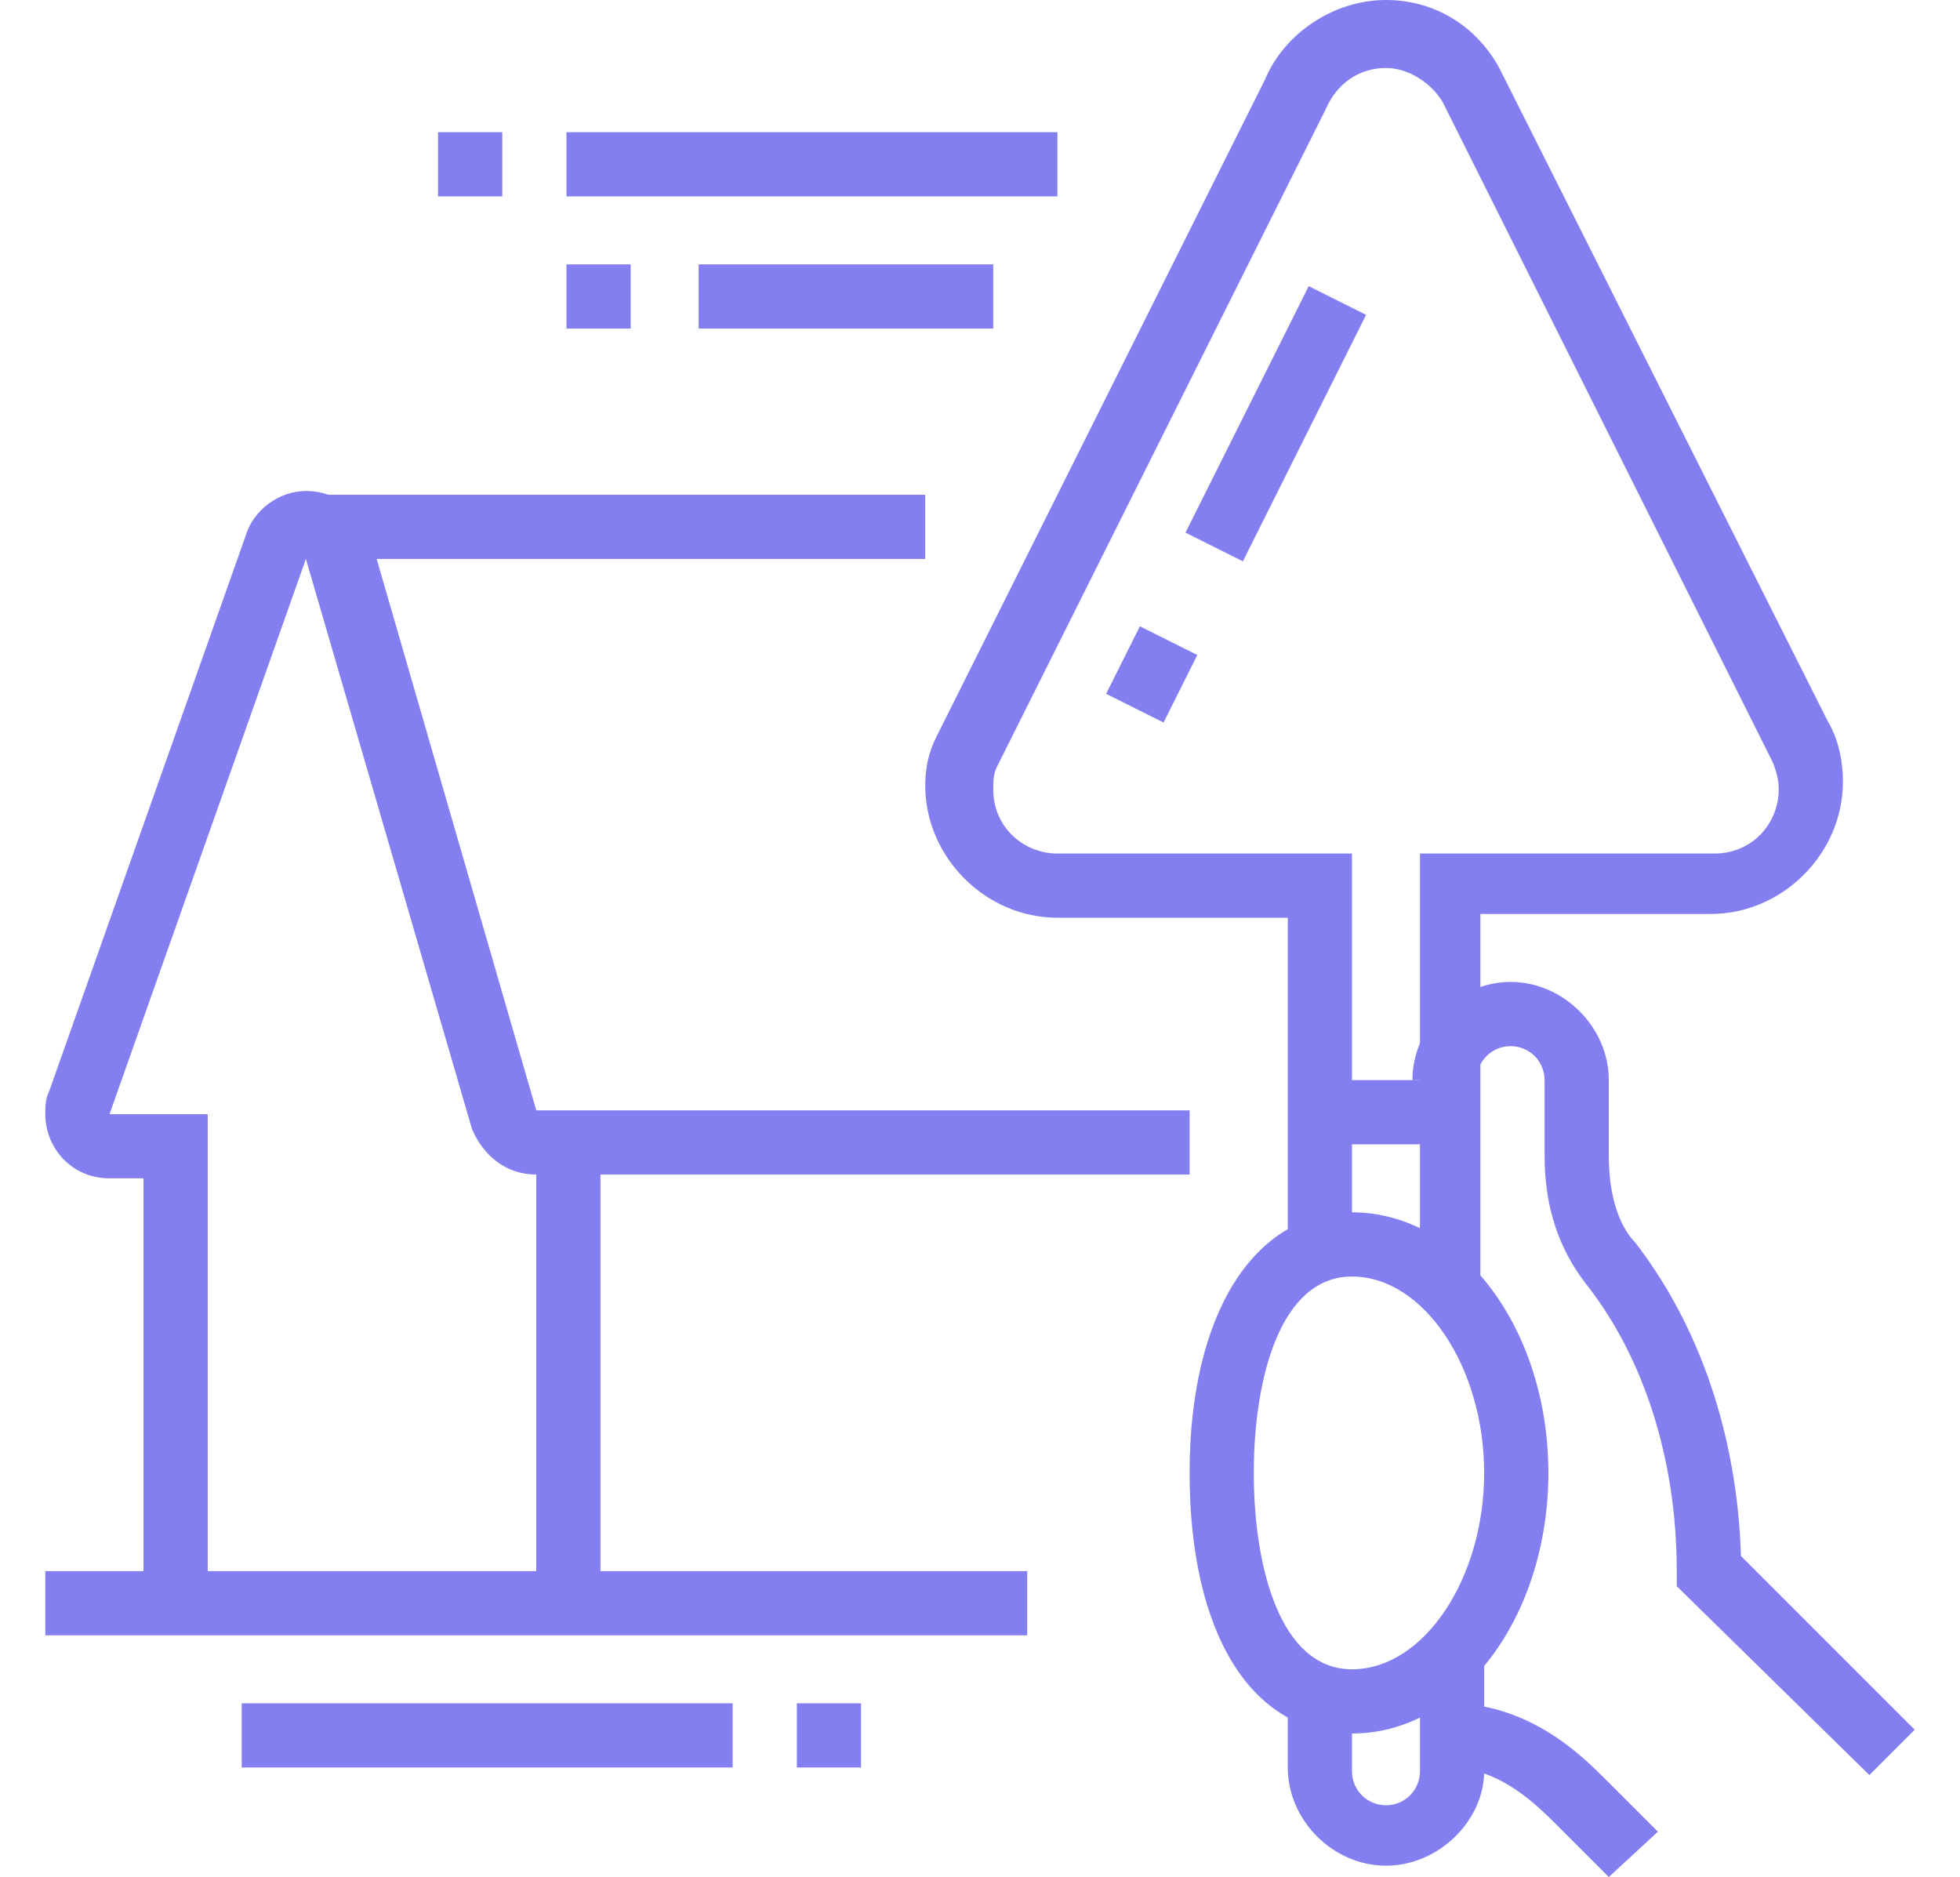 <?xml version="1.0" encoding="utf-8"?>
<!-- Generator: Adobe Illustrator 24.1.0, SVG Export Plug-In . SVG Version: 6.00 Build 0)  -->
<svg version="1.1" id="Layer_1" xmlns="http://www.w3.org/2000/svg" xmlns:xlink="http://www.w3.org/1999/xlink" x="0px" y="0px"
	 width="51.9px" height="49.7px" viewBox="0 0 51.9 49.7" style="enable-background:new 0 0 51.9 49.7;" xml:space="preserve">
<style type="text/css">
	.st0{fill:#837FF0;}
	.st1{display:none;}
	.st2{display:inline;}
</style>
<g>
	<g>
		<path class="st0" d="M36.7,49.4c-1.4,0-2.6-1.2-2.6-2.6V45h1.7v1.9c0,0.5,0.4,0.9,0.9,0.9c0.5,0,0.9-0.4,0.9-0.9v-2.9h1.7v2.9
			C39.3,48.2,38.1,49.4,36.7,49.4z"/>
		<path class="st0" d="M49.5,47L44.4,42v-0.4c0-3-0.9-5.7-2.4-7.6c-0.7-0.9-1.1-2-1.1-3.4v-2c0-0.5-0.4-0.9-0.9-0.9
			s-0.9,0.4-0.9,0.9h-1.7c0-1.4,1.2-2.6,2.6-2.6s2.6,1.2,2.6,2.6v2c0,1.3,0.4,2,0.7,2.3c1.7,2.2,2.7,5.1,2.8,8.3l4.6,4.6L49.5,47z"
			/>
		<path class="st0" d="M42.6,49.7l-1.4-1.4c-0.5-0.5-1.5-1.5-2.8-1.5v-1.7c2.1,0,3.5,1.4,4.1,2l1.4,1.4L42.6,49.7z"/>
		<path class="st0" d="M5.5,42.5H3.8V31.2H2.9c-1,0-1.7-0.8-1.7-1.7c0-0.2,0-0.4,0.1-0.6l5.2-14.7c0.2-0.7,0.9-1.2,1.6-1.2
			c0.8,0,1.4,0.5,1.7,1.2l4.4,15.2h17.3v1.7H14.2c-0.8,0-1.4-0.5-1.7-1.2L8.1,14.8L2.9,29.5l2.6,0V42.5z"/>
		<rect x="1.2" y="41.6" class="st0" width="26" height="1.7"/>
		<rect x="14.2" y="30.4" class="st0" width="1.7" height="12.1"/>
		<rect x="6.4" y="45.1" class="st0" width="13" height="1.7"/>
		<rect x="8.1" y="13.1" class="st0" width="16.4" height="1.7"/>
		<rect x="21.1" y="45.1" class="st0" width="1.7" height="1.7"/>
		<rect x="11.6" y="3.5" class="st0" width="1.7" height="1.7"/>
		<rect x="15" y="3.5" class="st0" width="13" height="1.7"/>
		<rect x="15" y="7" class="st0" width="1.7" height="1.7"/>
		<rect x="18.5" y="7" class="st0" width="7.8" height="1.7"/>
		<path class="st0" d="M39.3,34.2h-1.7V22.6h7.8c1,0,1.7-0.8,1.7-1.7c0-0.3-0.1-0.6-0.2-0.8L38.2,2.7c-0.3-0.5-0.9-0.9-1.5-0.9
			c-0.7,0-1.3,0.4-1.6,1.1l-8.7,17.4c-0.1,0.2-0.1,0.4-0.1,0.6c0,1,0.8,1.7,1.7,1.7h7.8v10.5h-1.7v-8.8H28c-1.9,0-3.5-1.6-3.5-3.5
			c0-0.5,0.1-0.9,0.3-1.3l8.7-17.4c0.5-1.2,1.8-2.1,3.2-2.1c1.3,0,2.4,0.7,3,1.8l8.7,17.3c0.3,0.5,0.4,1.1,0.4,1.6
			c0,1.9-1.6,3.5-3.5,3.5h-6.1V34.2z"/>
		<path class="st0" d="M35.8,45.9c-2.7,0-4.3-2.7-4.3-6.9s1.7-6.9,4.3-6.9c2.9,0,5.2,3.1,5.2,6.9S38.7,45.9,35.8,45.9z M35.8,33.8
			c-1.9,0-2.6,2.7-2.6,5.2s0.7,5.2,2.6,5.2c1.9,0,3.5-2.4,3.5-5.2S37.7,33.8,35.8,33.8z"/>
		<rect x="30.2" y="10.4" transform="matrix(0.447 -0.894 0.894 0.447 8.594 36.453)" class="st0" width="7.3" height="1.7"/>
		<rect x="29.5" y="17" transform="matrix(0.447 -0.894 0.894 0.447 0.906 37.145)" class="st0" width="2" height="1.7"/>
		<rect x="34.9" y="28.6" class="st0" width="3.5" height="1.7"/>
	</g>
</g>
<g class="st1">
	<g class="st2">
		<rect x="19" y="42.6" class="st0" width="1.7" height="6.1"/>
		<rect x="19" y="39.2" class="st0" width="1.7" height="1.7"/>
		<path class="st0" d="M39.8,49.5H1.7c-1,0-1.7-0.8-1.7-1.7V7.1c0-1,0.8-1.7,1.7-1.7H19c1,0,1.7,0.8,1.7,1.7v30.3H19V7.1H1.7v40.7
			h38.1V49.5z"/>
		<rect x="41.5" y="47.8" class="st0" width="1.7" height="1.7"/>
		<path class="st0" d="M50.2,49.5H45v-1.7h5.2V31.4H19.9v-1.7h30.3c1,0,1.7,0.8,1.7,1.7v16.4C51.9,48.8,51.1,49.5,50.2,49.5z"/>
		<rect x="34.6" y="30.5" class="st0" width="1.7" height="18.2"/>
		<rect x="31.1" y="35.7" class="st0" width="1.7" height="4.3"/>
		<rect x="38.1" y="36.6" class="st0" width="10.4" height="1.7"/>
		<polygon class="st0" points="40.7,33.1 38.9,33.1 38.9,34.8 40.7,34.8 40.7,33.1 		"/>
		<polygon class="st0" points="44.1,33.1 42.4,33.1 42.4,34.8 44.1,34.8 44.1,33.1 		"/>
		<polygon class="st0" points="47.6,33.1 45.9,33.1 45.9,34.8 47.6,34.8 47.6,33.1 		"/>
		<rect x="0.9" y="21" class="st0" width="19" height="1.7"/>
		<rect x="15.6" y="14.1" class="st0" width="1.7" height="5.2"/>
		<rect x="15.6" y="24.4" class="st0" width="1.7" height="6.9"/>
		<path class="st0" d="M8.7,31.4H5.2c-1,0-1.7-0.8-1.7-1.7v-3.5c0-1,0.8-1.7,1.7-1.7h3.5c1,0,1.7,0.8,1.7,1.7v3.5
			C10.4,30.6,9.6,31.4,8.7,31.4z M5.2,26.2v3.5h3.5l0-3.5H5.2z"/>
		<path class="st0" d="M10.4,15.8H6.9c-1,0-1.7-0.8-1.7-1.7v-3.5c0-1,0.8-1.7,1.7-1.7h3.5c1,0,1.7,0.8,1.7,1.7v3.5
			C12.1,15,11.3,15.8,10.4,15.8z M6.9,10.6v3.5h3.5l0-3.5H6.9z"/>
		<path class="st0" d="M33.7,30.5H32v-6.1h-3.5v6.1h-1.7v-6.1c0-1,0.8-1.7,1.7-1.7H32c1,0,1.7,0.8,1.7,1.7V30.5z"/>
		<rect x="29.4" y="20.1" class="st0" width="1.7" height="3.5"/>
		<path class="st0" d="M25.1,30.5h-1.7V19.3c0-1,0.8-1.7,1.7-1.7h3.5v1.7h-3.5V30.5z"/>
		<path class="st0" d="M43.3,31.4c-3,0-5.2-2.2-5.2-5.1v-1.8c0-2.4,1.9-4.3,4.3-4.3h1.7c2.4,0,4.3,1.9,4.3,4.3v1.6
			C48.5,28.9,46.1,31.3,43.3,31.4L43.3,31.4z M42.4,21.8c-1.4,0-2.6,1.2-2.6,2.6v1.8c0,2,1.5,3.4,3.5,3.4v0.9l0-0.9
			c1.9,0,3.4-1.6,3.4-3.6v-1.6c0-1.4-1.2-2.6-2.6-2.6H42.4z"/>
		<rect x="36.3" y="23.6" class="st0" width="13.8" height="1.7"/>
		<rect x="42.4" y="18.4" class="st0" width="1.7" height="2.6"/>
		<rect x="34.6" y="0.2" class="st0" width="1.7" height="3.5"/>
		<path class="st0" d="M38.9,10.6H32c-1,0-1.7-0.8-1.7-1.7V8c0-2.9,2.2-5.1,5.2-5.1c2.8,0,5.2,2.5,5.2,5.3v0.8
			C40.7,9.8,39.9,10.6,38.9,10.6z M35.5,4.5C33.5,4.5,32,6,32,8v0.9h6.9l0-0.8C38.9,6.2,37.4,4.6,35.5,4.5L35.5,4.5z"/>
	</g>
</g>
<g class="st1">
	<g class="st2">
		<path class="st0" d="M7.8,47.8c-1.9,0-3.5-1.6-3.5-3.5c0-0.2,0-0.4,0.1-0.6l1.8-10.6c0.2-0.9,0.7-1.6,1.5-2.1L7.8,31l4.3-1.9
			c-0.1-1.4-0.6-3.3-1.3-4l1.2-1.3c1.7,1.6,1.9,5.4,1.9,5.8l0,0.6l-5.3,2.4c-0.4,0.3-0.6,0.7-0.7,1.1l0,0.2L6.1,44.1
			c0,0.1,0,0.2,0,0.3c0,1,0.8,1.7,1.7,1.7c0.1,0,0.3,0,0.5-0.1l9.5-3.4c0.8-0.2,1.3-0.9,1.3-1.7c0-1-0.8-1.7-1.7-1.7
			c-0.1,0-0.3,0-0.5,0.1L9.1,42l-0.6-1.6l7.7-2.8c0.4-0.1,0.7-0.2,1-0.2c1.9,0,3.5,1.6,3.5,3.5c0,1.5-1,2.9-2.5,3.3l-9.5,3.4
			C8.4,47.8,8.1,47.8,7.8,47.8z"/>
		<path class="st0" d="M25.1,49.6h-1.7V34h5.2c0.6,0,1.2-0.3,1.5-0.8l5.2-8.7c0.2-0.3,0.3-0.6,0.3-0.9c0-1-0.8-1.7-1.7-1.7
			c-0.6,0-1.2,0.3-1.5,0.8l-4.7,7.8h-8.3l-1.1-3.3l1.6-0.5l0.7,2.1h6.1l4.2-7c0.6-1.1,1.7-1.7,3-1.7c1.9,0,3.5,1.6,3.5,3.5
			c0,0.6-0.2,1.2-0.5,1.8l-5.2,8.7c-0.6,1-1.7,1.7-3,1.7h-3.5V49.6z"/>
		<polygon class="st0" points="11.4,49.7 10.8,45.8 12.5,45.6 12.8,47.7 18.9,46.3 18.4,42.7 20.1,42.5 20.9,47.6 		"/>
		<polygon class="st0" points="10,40.6 9.4,35.9 18.9,33.8 19.6,38.6 17.9,38.9 17.4,35.9 11.3,37.3 11.7,40.4 		"/>
		<path class="st0" d="M11,25.4l-2.1-2.1c-1.3-1.3-2-3-2-4.9c0-3.8,3.1-6.9,6.9-6.9c1.1,0,1.9,0.3,2.5,0.5c0.6,0.2,1.1,0.4,1.8,0.4
			h1.7c1,0,1.7,0.8,1.7,1.7c0,3.1-8.1,11-10.2,11.2L11,25.4z M13.8,13.2c-2.9,0-5.2,2.3-5.2,5.2c0,1.4,0.5,2.7,1.5,3.7l1.4,1.4
			c2-1,8.3-7.4,8.3-9.4v0l-1.7,0c-1,0-1.7-0.2-2.3-0.5C15.2,13.4,14.7,13.2,13.8,13.2z"/>
		<path class="st0" d="M12.1,18.4h-1.7c0-1.9,1.6-3.5,3.5-3.5v1.7C12.9,16.7,12.1,17.5,12.1,18.4z"/>
		<path class="st0" d="M16.4,32.3c-2.5,0-4.3-1.1-4.3-2.6h1.7c0,0.2,0.9,0.9,2.6,0.9c1.7,0,2.6-0.6,2.6-0.9h1.7
			C20.8,31.1,18.9,32.3,16.4,32.3z"/>
		<rect x="46.7" y="30.5" class="st0" width="1.7" height="1.7"/>
		<rect x="46.7" y="27.1" class="st0" width="1.7" height="1.7"/>
		<polygon class="st0" points="48.5,25.3 46.7,25.3 46.7,8 5.2,8 5.2,22.7 3.5,22.7 3.5,6.3 48.5,6.3 		"/>
		<rect x="3.5" y="24.5" class="st0" width="1.7" height="1.7"/>
		<rect x="11.4" y="0.2" transform="matrix(0.945 -0.328 0.328 0.945 -0.562 4.228)" class="st0" width="1.7" height="7.2"/>
		<rect x="20.9" y="0.1" transform="matrix(0.959 -0.285 0.285 0.959 -0.155 6.356)" class="st0" width="1.7" height="7.2"/>
		<rect x="45.3" y="2.9" transform="matrix(0.384 -0.923 0.923 0.384 26.74 47.569)" class="st0" width="7.4" height="1.7"/>
		<rect x="2" y="0" transform="matrix(0.924 -0.383 0.383 0.924 -1.216 1.401)" class="st0" width="1.7" height="7.4"/>
		<rect x="36" y="2.9" transform="matrix(0.321 -0.947 0.947 0.321 23.345 40.074)" class="st0" width="7.2" height="1.7"/>
		<rect x="26.5" y="2.8" transform="matrix(0.287 -0.958 0.958 0.287 17.912 31.491)" class="st0" width="7.2" height="1.7"/>
		<path class="st0" d="M18.2,27.9h-1.7v-1.7h1.7c1.9,0,3.5-1.6,3.5-3.5c0-0.5-0.1-1-0.4-1.5L19,16.8l1.5-0.8l2.2,4.5
			c0.4,0.7,0.6,1.5,0.6,2.3C23.4,25.6,21,27.9,18.2,27.9z"/>
	</g>
</g>
<g class="st1">
	<g class="st2">
		<path class="st0" d="M8.7,40c-3.3,0-6.1-2.7-6.1-6.1V21c0-3.3,2.7-6.1,6.1-6.1c3.3,0,6.1,2.7,6.1,6.1v13C14.7,37.3,12,40,8.7,40z
			 M8.7,16.7c-2.4,0-4.3,1.9-4.3,4.3v13c0,2.4,1.9,4.3,4.3,4.3c2.4,0,4.3-1.9,4.3-4.3V21C13,18.6,11,16.7,8.7,16.7z"/>
		<rect x="7.8" y="39.2" class="st0" width="1.7" height="5.2"/>
		<rect x="2.6" y="43.5" class="st0" width="1.7" height="1.7"/>
		<rect x="6.1" y="43.5" class="st0" width="42.4" height="1.7"/>
		<rect x="6.1" y="30.5" class="st0" width="1.7" height="1.7"/>
		<rect x="6.1" y="22.7" class="st0" width="1.7" height="6.1"/>
		<path class="st0" d="M47.6,10.6h-6.1V8.9h6.1V6.3H9.5v2.6h26.8v1.7H9.5c-1,0-1.7-0.8-1.7-1.7V6.3c0-1,0.8-1.7,1.7-1.7h38.1
			c1,0,1.7,0.8,1.7,1.7v2.6C49.3,9.8,48.5,10.6,47.6,10.6z"/>
		<rect x="38.1" y="8.9" class="st0" width="1.7" height="1.7"/>
		<rect x="10.4" y="9.7" class="st0" width="1.7" height="6.8"/>
		<rect x="45" y="9.7" class="st0" width="1.7" height="34.6"/>
		<polygon class="st0" points="40.7,44.3 38.9,44.3 38.9,16.7 18.2,16.7 18.2,44.3 16.4,44.3 16.4,14.9 40.7,14.9 		"/>
		<rect x="17.3" y="18.4" class="st0" width="13.8" height="1.7"/>
		<rect x="32.9" y="18.4" class="st0" width="6.9" height="1.7"/>
		<rect x="17.3" y="21.8" class="st0" width="22.5" height="1.7"/>
		<rect x="19.9" y="25.3" class="st0" width="1.7" height="1.7"/>
		<rect x="23.4" y="25.3" class="st0" width="16.4" height="1.7"/>
	</g>
</g>
<g class="st1">
	<g class="st2">
		<path class="st0" d="M6.1,38.3c-3.3,0-6.1-2.7-6.1-6.1c0-3.6,0.3-21.6,6.1-21.6c5.4,0,6,16,6.1,20.9l-1.7,0
			c-0.1-10.9-2-19.2-4.3-19.2c-2.7,0-4.3,10.3-4.3,19.9c0,2.4,1.9,4.3,4.3,4.3c0.8,0,1.5-0.2,2.2-0.6l0.9,1.5
			C8.2,38,7.1,38.3,6.1,38.3z"/>
		<rect x="5.2" y="37.4" class="st0" width="1.7" height="7.8"/>
		<path class="st0" d="M12.1,41.7c-2.4,0-4.3-2.5-4.3-5.6c0-3.1,1.9-5.6,4.3-5.6s4.3,2.5,4.3,5.6C16.4,39.2,14.5,41.7,12.1,41.7z
			 M12.1,32.2c-1.4,0-2.6,1.8-2.6,3.9c0,2.1,1.2,3.9,2.6,3.9s2.6-1.8,2.6-3.9C14.7,34,13.5,32.2,12.1,32.2z"/>
		<rect x="11.2" y="40.9" class="st0" width="1.7" height="4.3"/>
		<path class="st0" d="M45.9,38.3c-1.1,0-2.1-0.3-3.1-0.8l0.9-1.5c0.7,0.4,1.4,0.6,2.2,0.6c2.4,0,4.3-1.9,4.3-4.3
			c0-9.6-1.7-19.9-4.3-19.9c-2.4,0-4.2,8.3-4.3,19.2l-1.7,0c0.1-4.9,0.6-20.9,6.1-20.9c5.8,0,6.1,18,6.1,21.6
			C51.9,35.6,49.2,38.3,45.9,38.3z"/>
		<rect x="45" y="37.4" class="st0" width="1.7" height="7.8"/>
		<path class="st0" d="M39.8,41.7c-2.4,0-4.3-2.5-4.3-5.6c0-3.1,1.9-5.6,4.3-5.6c2.4,0,4.3,2.5,4.3,5.6
			C44.1,39.2,42.2,41.7,39.8,41.7z M39.8,32.2c-1.4,0-2.6,1.8-2.6,3.9c0,2.1,1.2,3.9,2.6,3.9s2.6-1.8,2.6-3.9
			C42.4,34,41.2,32.2,39.8,32.2z"/>
		<rect x="38.9" y="40.9" class="st0" width="1.7" height="4.3"/>
		<rect x="1.7" y="44.3" class="st0" width="48.5" height="1.7"/>
		<path class="st0" d="M26,37.4c-5.7,0-10.4-4.7-10.4-10.4v-0.9h20.8V27C36.3,32.8,31.7,37.4,26,37.4z M17.3,27.9
			c0.4,4.4,4.1,7.8,8.6,7.8s8.2-3.4,8.6-7.8H17.3z"/>
		<path class="st0" d="M26,27.9c-4.3,0-7.8-3.5-7.8-7.8v-2.6h15.6v2.6C33.7,24.4,30.3,27.9,26,27.9z M19.9,19.3v0.9
			c0,3.3,2.7,6.1,6.1,6.1s6.1-2.7,6.1-6.1v-0.9H19.9z"/>
		<path class="st0" d="M18.2,45.2h-1.7v-1.7c0-1.4,1.2-2.6,2.6-2.6h4.3v-4.5h1.7v6.2H19c-0.5,0-0.9,0.4-0.9,0.9V45.2z"/>
		<path class="st0" d="M35.5,45.2h-1.7v-1.7c0-0.5-0.4-0.9-0.9-0.9h-6.1v-6.2h1.7v4.5h4.3c1.4,0,2.6,1.2,2.6,2.6V45.2z"/>
		<path class="st0" d="M29,10.7l-1.7-0.3C27.7,8.6,28.3,7,29,5.8l1.5,0.9C29.9,7.7,29.4,9.1,29,10.7z"/>
		<path class="st0" d="M28.6,15.8h-1.7c0-1.2,0.1-2.3,0.2-3.4l1.7,0.2C28.6,13.6,28.6,14.7,28.6,15.8z"/>
		<polygon class="st0" points="32.9,3.7 31.1,3.7 31.1,5.4 32.9,5.4 32.9,3.7 		"/>
		<polygon class="st0" points="35.5,6.3 33.7,6.3 33.7,8 35.5,8 35.5,6.3 		"/>
		<polygon class="st0" points="36.3,9.7 34.6,9.7 34.6,11.5 36.3,11.5 36.3,9.7 		"/>
		<polygon class="st0" points="37.2,13.2 35.5,13.2 35.5,14.9 37.2,14.9 37.2,13.2 		"/>
		<polygon class="st0" points="38.1,16.7 36.3,16.7 36.3,18.4 38.1,18.4 38.1,16.7 		"/>
		<path class="st0" d="M22.9,10.7c-0.3-1.7-0.8-3-1.4-4l1.5-0.9c0.7,1.1,1.3,2.7,1.6,4.6L22.9,10.7z"/>
		<path class="st0" d="M25.1,15.8h-1.7c0-1.1-0.1-2.2-0.2-3.2l1.7-0.2C25,13.5,25.1,14.6,25.1,15.8z"/>
		<polygon class="st0" points="20.8,3.7 19,3.7 19,5.4 20.8,5.4 20.8,3.7 		"/>
		<polygon class="st0" points="18.2,6.3 16.4,6.3 16.4,8 18.2,8 18.2,6.3 		"/>
		<polygon class="st0" points="17.3,9.7 15.6,9.7 15.6,11.5 17.3,11.5 17.3,9.7 		"/>
		<polygon class="st0" points="16.4,13.2 14.7,13.2 14.7,14.9 16.4,14.9 16.4,13.2 		"/>
		<polygon class="st0" points="15.6,16.7 13.8,16.7 13.8,18.4 15.6,18.4 15.6,16.7 		"/>
	</g>
</g>
<g class="st1">
	<g class="st2">
		<path class="st0" d="M47.6,10.2H4.3c-1,0-1.7-0.8-1.7-1.7V5.7c0-1.4,1.1-2.5,2.4-2.6l42.2-2.5c1.2,0,2.1,0.9,2.1,2.1v5.7
			C49.3,9.4,48.5,10.2,47.6,10.2z M47.2,1.5l0,0.9l-42,2.5c-0.5,0-0.8,0.4-0.8,0.9v2.7h43.3V2.7c0-0.2-0.2-0.4-0.4-0.4V1.5z"/>
		<rect x="4.3" y="9.3" class="st0" width="1.7" height="35.5"/>
		<rect x="45.9" y="9.3" class="st0" width="1.7" height="35.5"/>
		<rect x="42.4" y="9.3" class="st0" width="1.7" height="23.4"/>
		<rect x="0" y="47.4" class="st0" width="27.7" height="1.7"/>
		<rect x="29.4" y="47.4" class="st0" width="1.7" height="1.7"/>
		<rect x="32.9" y="47.4" class="st0" width="19" height="1.7"/>
		<path class="st0" d="M49.3,48.2h-1.7v-2.6h-5.2v2.6h-1.7v-2.6c0-1,0.8-1.7,1.7-1.7h5.2c1,0,1.7,0.8,1.7,1.7V48.2z"/>
		<rect x="42.4" y="34.4" class="st0" width="1.7" height="1.7"/>
		<rect x="7.8" y="34.4" class="st0" width="1.7" height="1.7"/>
		<rect x="7.8" y="9.3" class="st0" width="1.7" height="23.4"/>
		<path class="st0" d="M11.2,48.2H9.5v-2.6H4.3v2.6H2.6v-2.6c0-1,0.8-1.7,1.7-1.7h5.2c1,0,1.7,0.8,1.7,1.7V48.2z"/>
		<polygon class="st0" points="9.5,44.8 7.8,44.8 7.8,37.9 13,37.9 13,39.6 9.5,39.6 		"/>
		<polygon class="st0" points="44.1,44.8 42.4,44.8 42.4,39.6 38.9,39.6 38.9,37.9 44.1,37.9 		"/>
		<path class="st0" d="M38.1,42.2H13.8c-1,0-1.7-0.8-1.7-1.7v-2.6c0-1,0.8-1.7,1.7-1.7h24.2c1,0,1.7,0.8,1.7,1.7v2.6
			C39.8,41.4,39,42.2,38.1,42.2z M13.8,37.9v2.6h24.2l0-2.6H13.8z"/>
		<rect x="35.5" y="41.3" class="st0" width="1.7" height="6.9"/>
		<rect x="14.7" y="41.3" class="st0" width="1.7" height="6.9"/>
		<rect x="23.4" y="31.8" class="st0" width="1.7" height="2.6"/>
		<rect x="38.1" y="9.3" class="st0" width="1.7" height="25.1"/>
		<rect x="23.4" y="28.3" class="st0" width="1.7" height="1.7"/>
		<rect x="23.4" y="9.3" class="st0" width="1.7" height="17.3"/>
		<rect x="12.1" y="29.2" class="st0" width="8.7" height="1.7"/>
		<rect x="12.1" y="32.7" class="st0" width="5.2" height="1.7"/>
		<rect x="19" y="32.7" class="st0" width="1.7" height="1.7"/>
		<rect x="15.6" y="24.9" class="st0" width="1.7" height="2.6"/>
		<path class="st0" d="M16.4,25.7c-2.9,0-5.2-2.3-5.2-5.2c0-0.6,0.1-1.2,0.3-1.7l1.6-4.6c0.5-1.4,1.8-2.3,3.3-2.3
			c1.5,0,2.8,0.9,3.3,2.3l1.6,4.6c0.2,0.6,0.3,1.2,0.3,1.7C21.6,23.4,19.3,25.7,16.4,25.7z M16.4,13.6c-0.7,0-1.4,0.5-1.6,1.1
			l-1.6,4.6C13,19.8,13,20.2,13,20.5c0,1.9,1.6,3.5,3.5,3.5s3.5-1.6,3.5-3.5c0-0.4-0.1-0.8-0.2-1.2l-1.6-4.6
			C17.8,14.1,17.2,13.6,16.4,13.6z"/>
	</g>
</g>
</svg>
